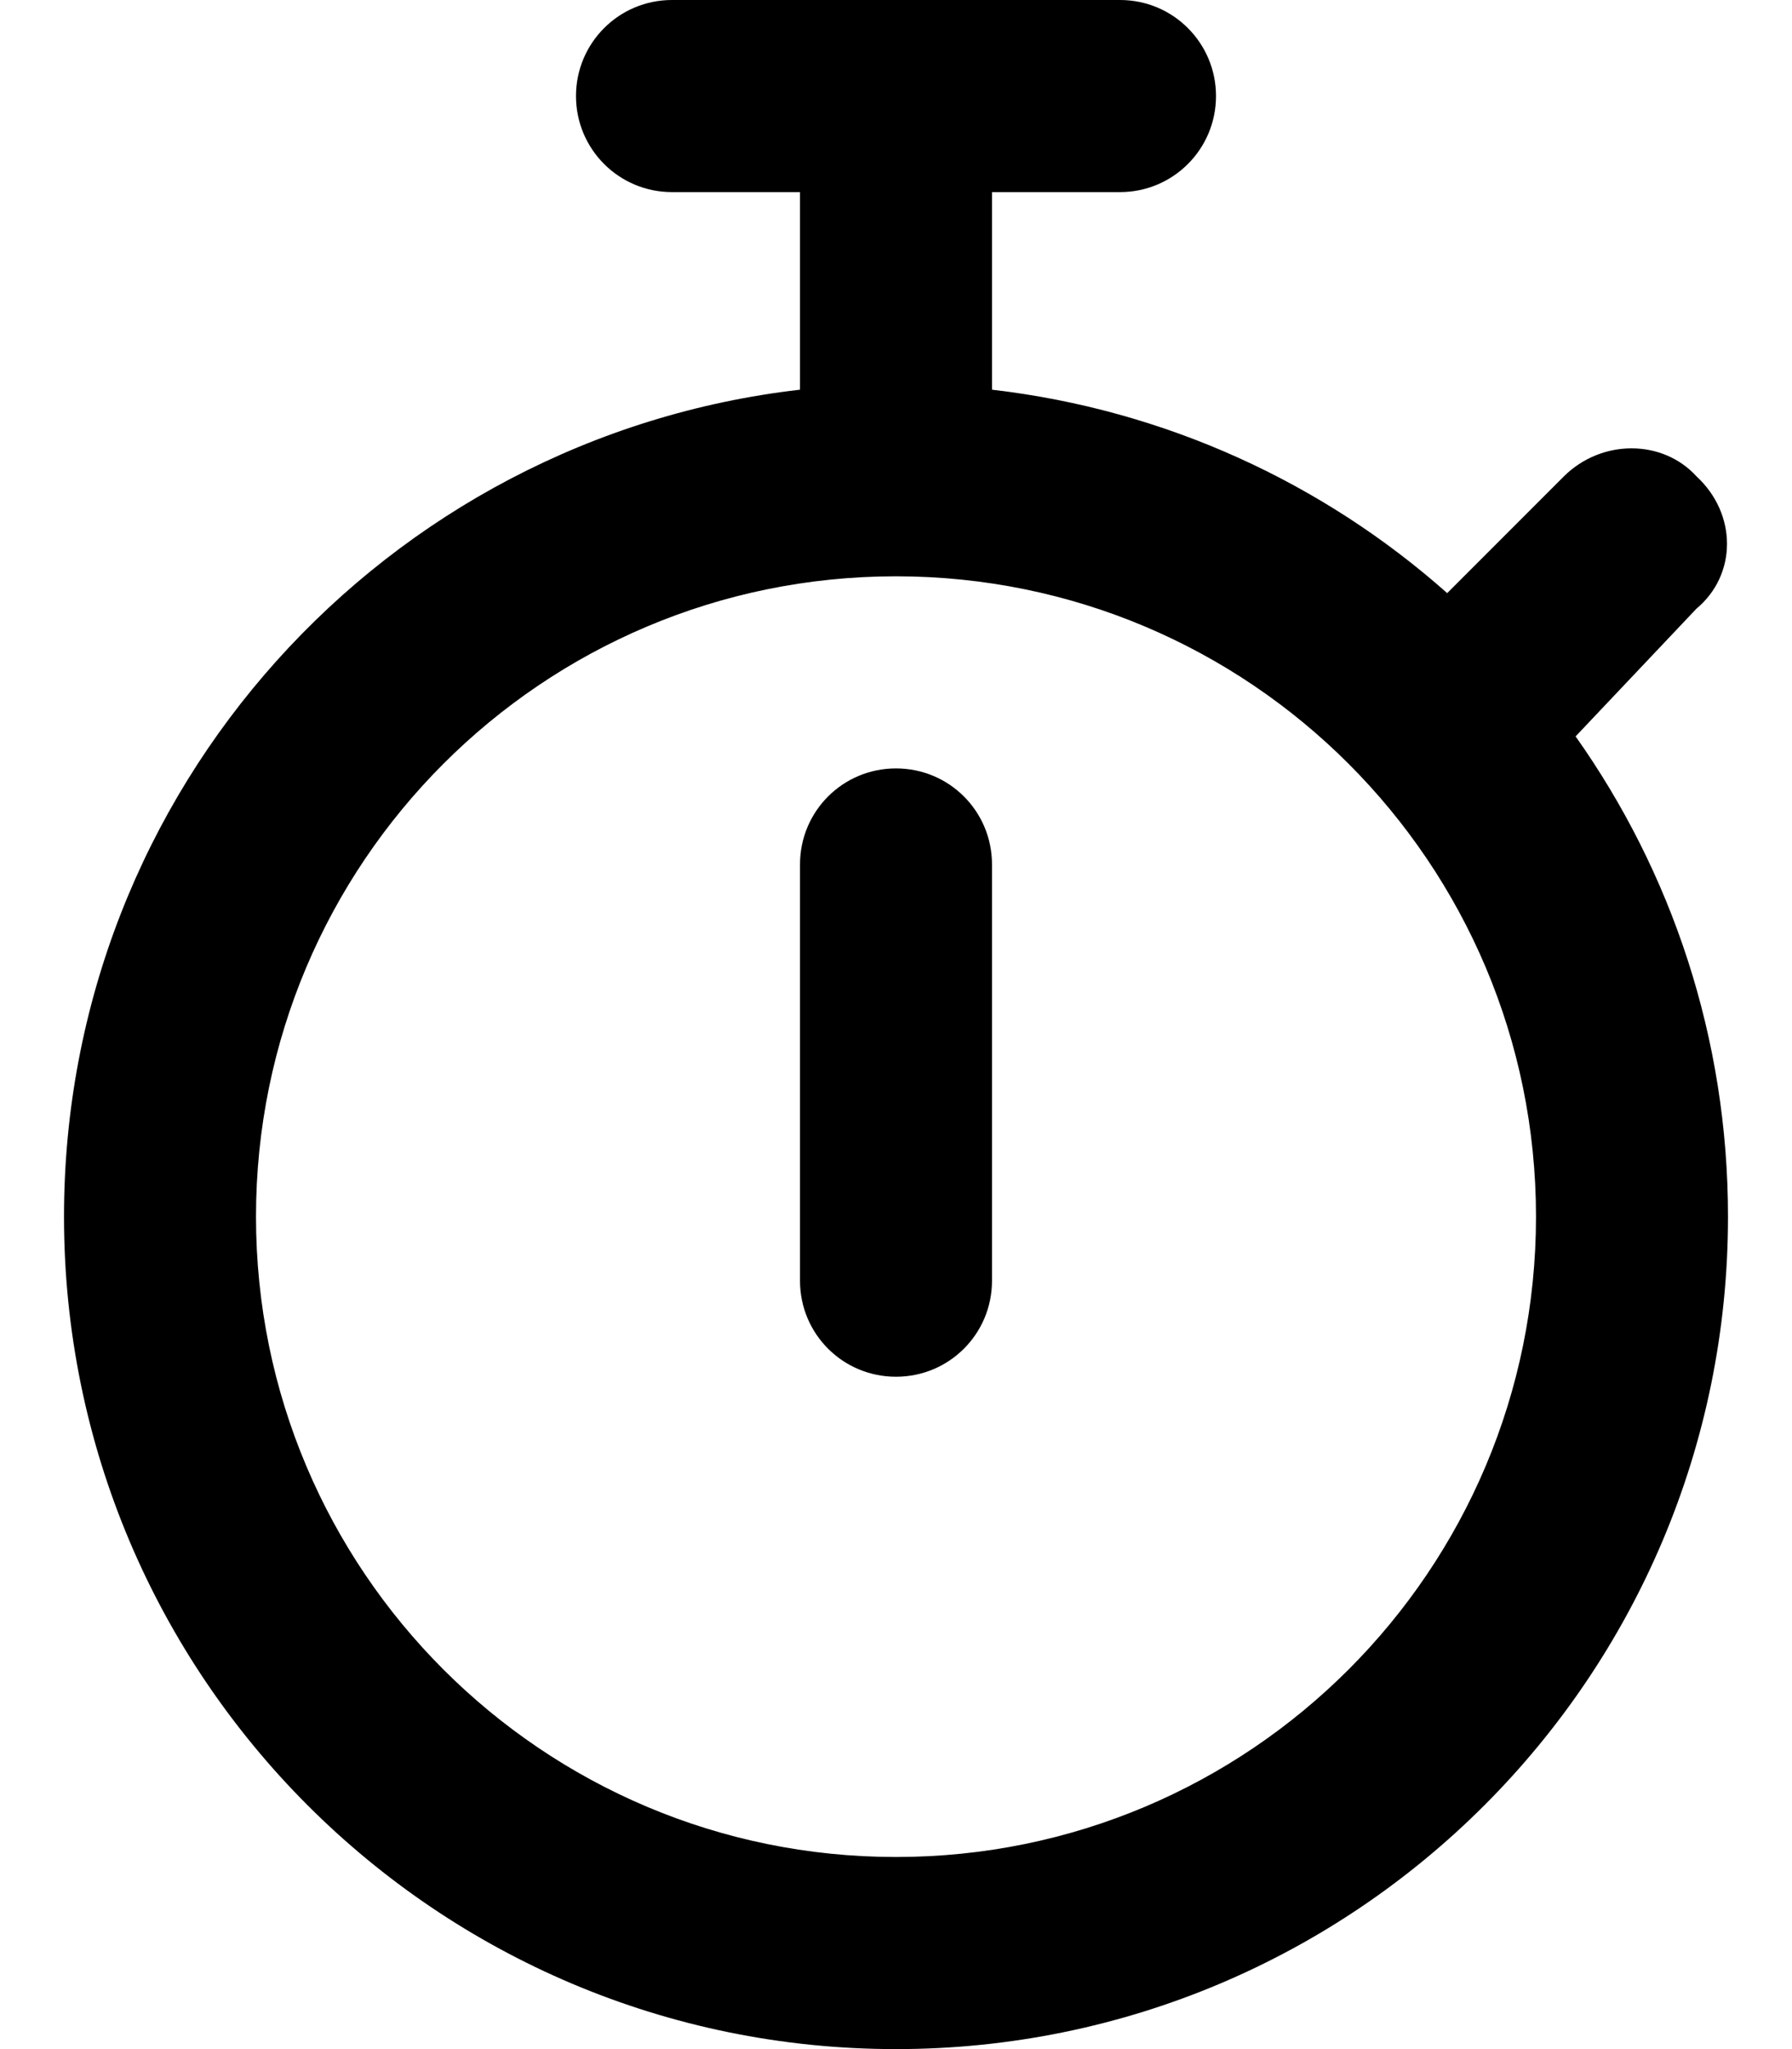 <svg xmlns="http://www.w3.org/2000/svg" viewBox="0 0 448 512"><!--! Font Awesome Pro 6.1.2 by @fontawesome - https://fontawesome.com License - https://fontawesome.com/license (Commercial License) Copyright 2022 Fonticons, Inc. --><path d="M248 320C248 333.3 237.3 344 224 344C210.7 344 200 333.3 200 320V216C200 202.7 210.7 192 224 192C237.3 192 248 202.7 248 216V320zM144 24C144 10.75 154.7 0 168 0H280C293.3 0 304 10.75 304 24C304 37.25 293.3 48 280 48H248V97.37C291.4 102.4 330.8 120.7 361.8 148.2L391 119C400.4 109.7 415.6 109.7 424.1 119C434.3 128.4 434.3 143.6 424.1 152.1L393.9 184C417.9 217.9 432 259.3 432 304C432 418.9 338.9 512 224 512C109.1 512 16 418.9 16 304C16 197.2 96.43 109.3 200 97.37V48H168C154.7 48 144 37.25 144 24V24zM224 464C312.4 464 384 392.4 384 304C384 215.6 312.4 144 224 144C135.6 144 64 215.6 64 304C64 392.4 135.6 464 224 464z"/></svg>
